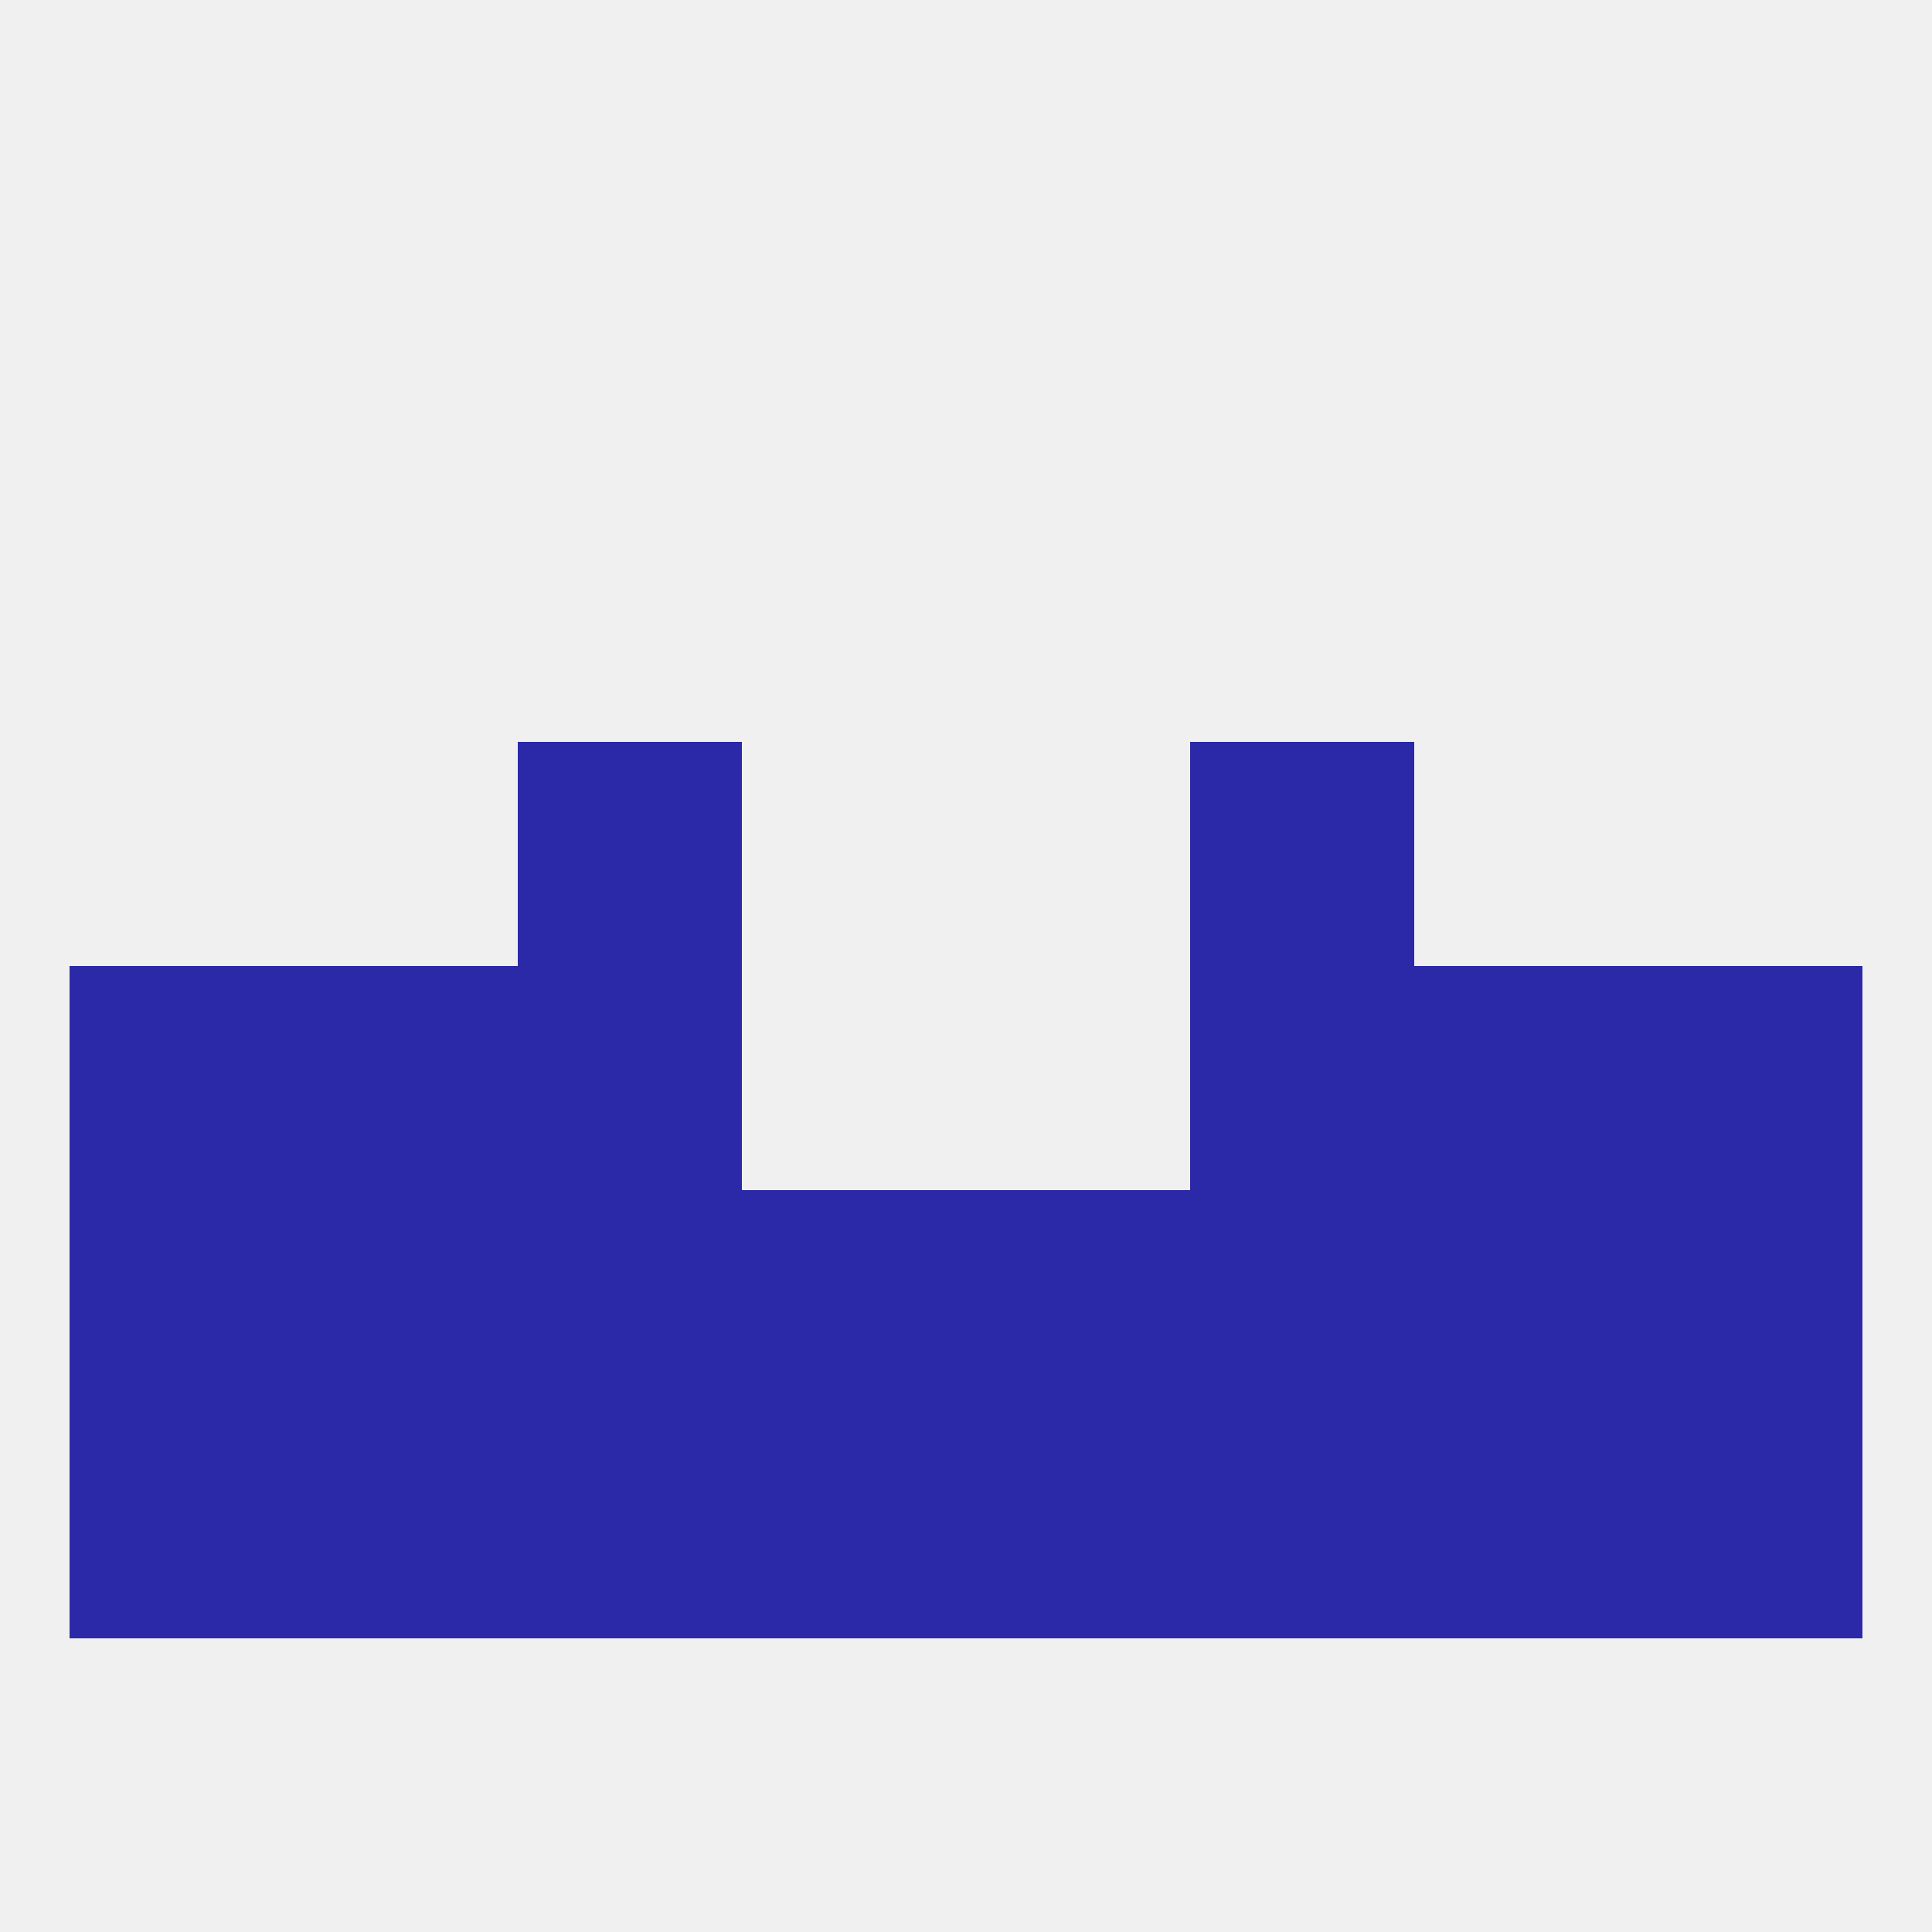 
<!--   <?xml version="1.0"?> -->
<svg version="1.1" baseprofile="full" xmlns="http://www.w3.org/2000/svg" xmlns:xlink="http://www.w3.org/1999/xlink" xmlns:ev="http://www.w3.org/2001/xml-events" width="250" height="250" viewBox="0 0 250 250" >
	<rect width="100%" height="100%" fill="rgba(240,240,240,255)"/>

	<rect x="9" y="125" width="29" height="29" fill="rgba(43,41,167,255)"/>
	<rect x="212" y="125" width="29" height="29" fill="rgba(43,41,167,255)"/>
	<rect x="67" y="125" width="29" height="29" fill="rgba(43,41,167,255)"/>
	<rect x="154" y="125" width="29" height="29" fill="rgba(43,41,167,255)"/>
	<rect x="38" y="125" width="29" height="29" fill="rgba(43,41,167,255)"/>
	<rect x="183" y="125" width="29" height="29" fill="rgba(43,41,167,255)"/>
	<rect x="212" y="154" width="29" height="29" fill="rgba(43,41,167,255)"/>
	<rect x="67" y="154" width="29" height="29" fill="rgba(43,41,167,255)"/>
	<rect x="154" y="154" width="29" height="29" fill="rgba(43,41,167,255)"/>
	<rect x="96" y="154" width="29" height="29" fill="rgba(43,41,167,255)"/>
	<rect x="38" y="154" width="29" height="29" fill="rgba(43,41,167,255)"/>
	<rect x="183" y="154" width="29" height="29" fill="rgba(43,41,167,255)"/>
	<rect x="125" y="154" width="29" height="29" fill="rgba(43,41,167,255)"/>
	<rect x="9" y="154" width="29" height="29" fill="rgba(43,41,167,255)"/>
	<rect x="38" y="183" width="29" height="29" fill="rgba(43,41,167,255)"/>
	<rect x="183" y="183" width="29" height="29" fill="rgba(43,41,167,255)"/>
	<rect x="96" y="183" width="29" height="29" fill="rgba(43,41,167,255)"/>
	<rect x="125" y="183" width="29" height="29" fill="rgba(43,41,167,255)"/>
	<rect x="67" y="183" width="29" height="29" fill="rgba(43,41,167,255)"/>
	<rect x="154" y="183" width="29" height="29" fill="rgba(43,41,167,255)"/>
	<rect x="9" y="183" width="29" height="29" fill="rgba(43,41,167,255)"/>
	<rect x="212" y="183" width="29" height="29" fill="rgba(43,41,167,255)"/>
	<rect x="67" y="96" width="29" height="29" fill="rgba(43,41,167,255)"/>
	<rect x="154" y="96" width="29" height="29" fill="rgba(43,41,167,255)"/>
</svg>